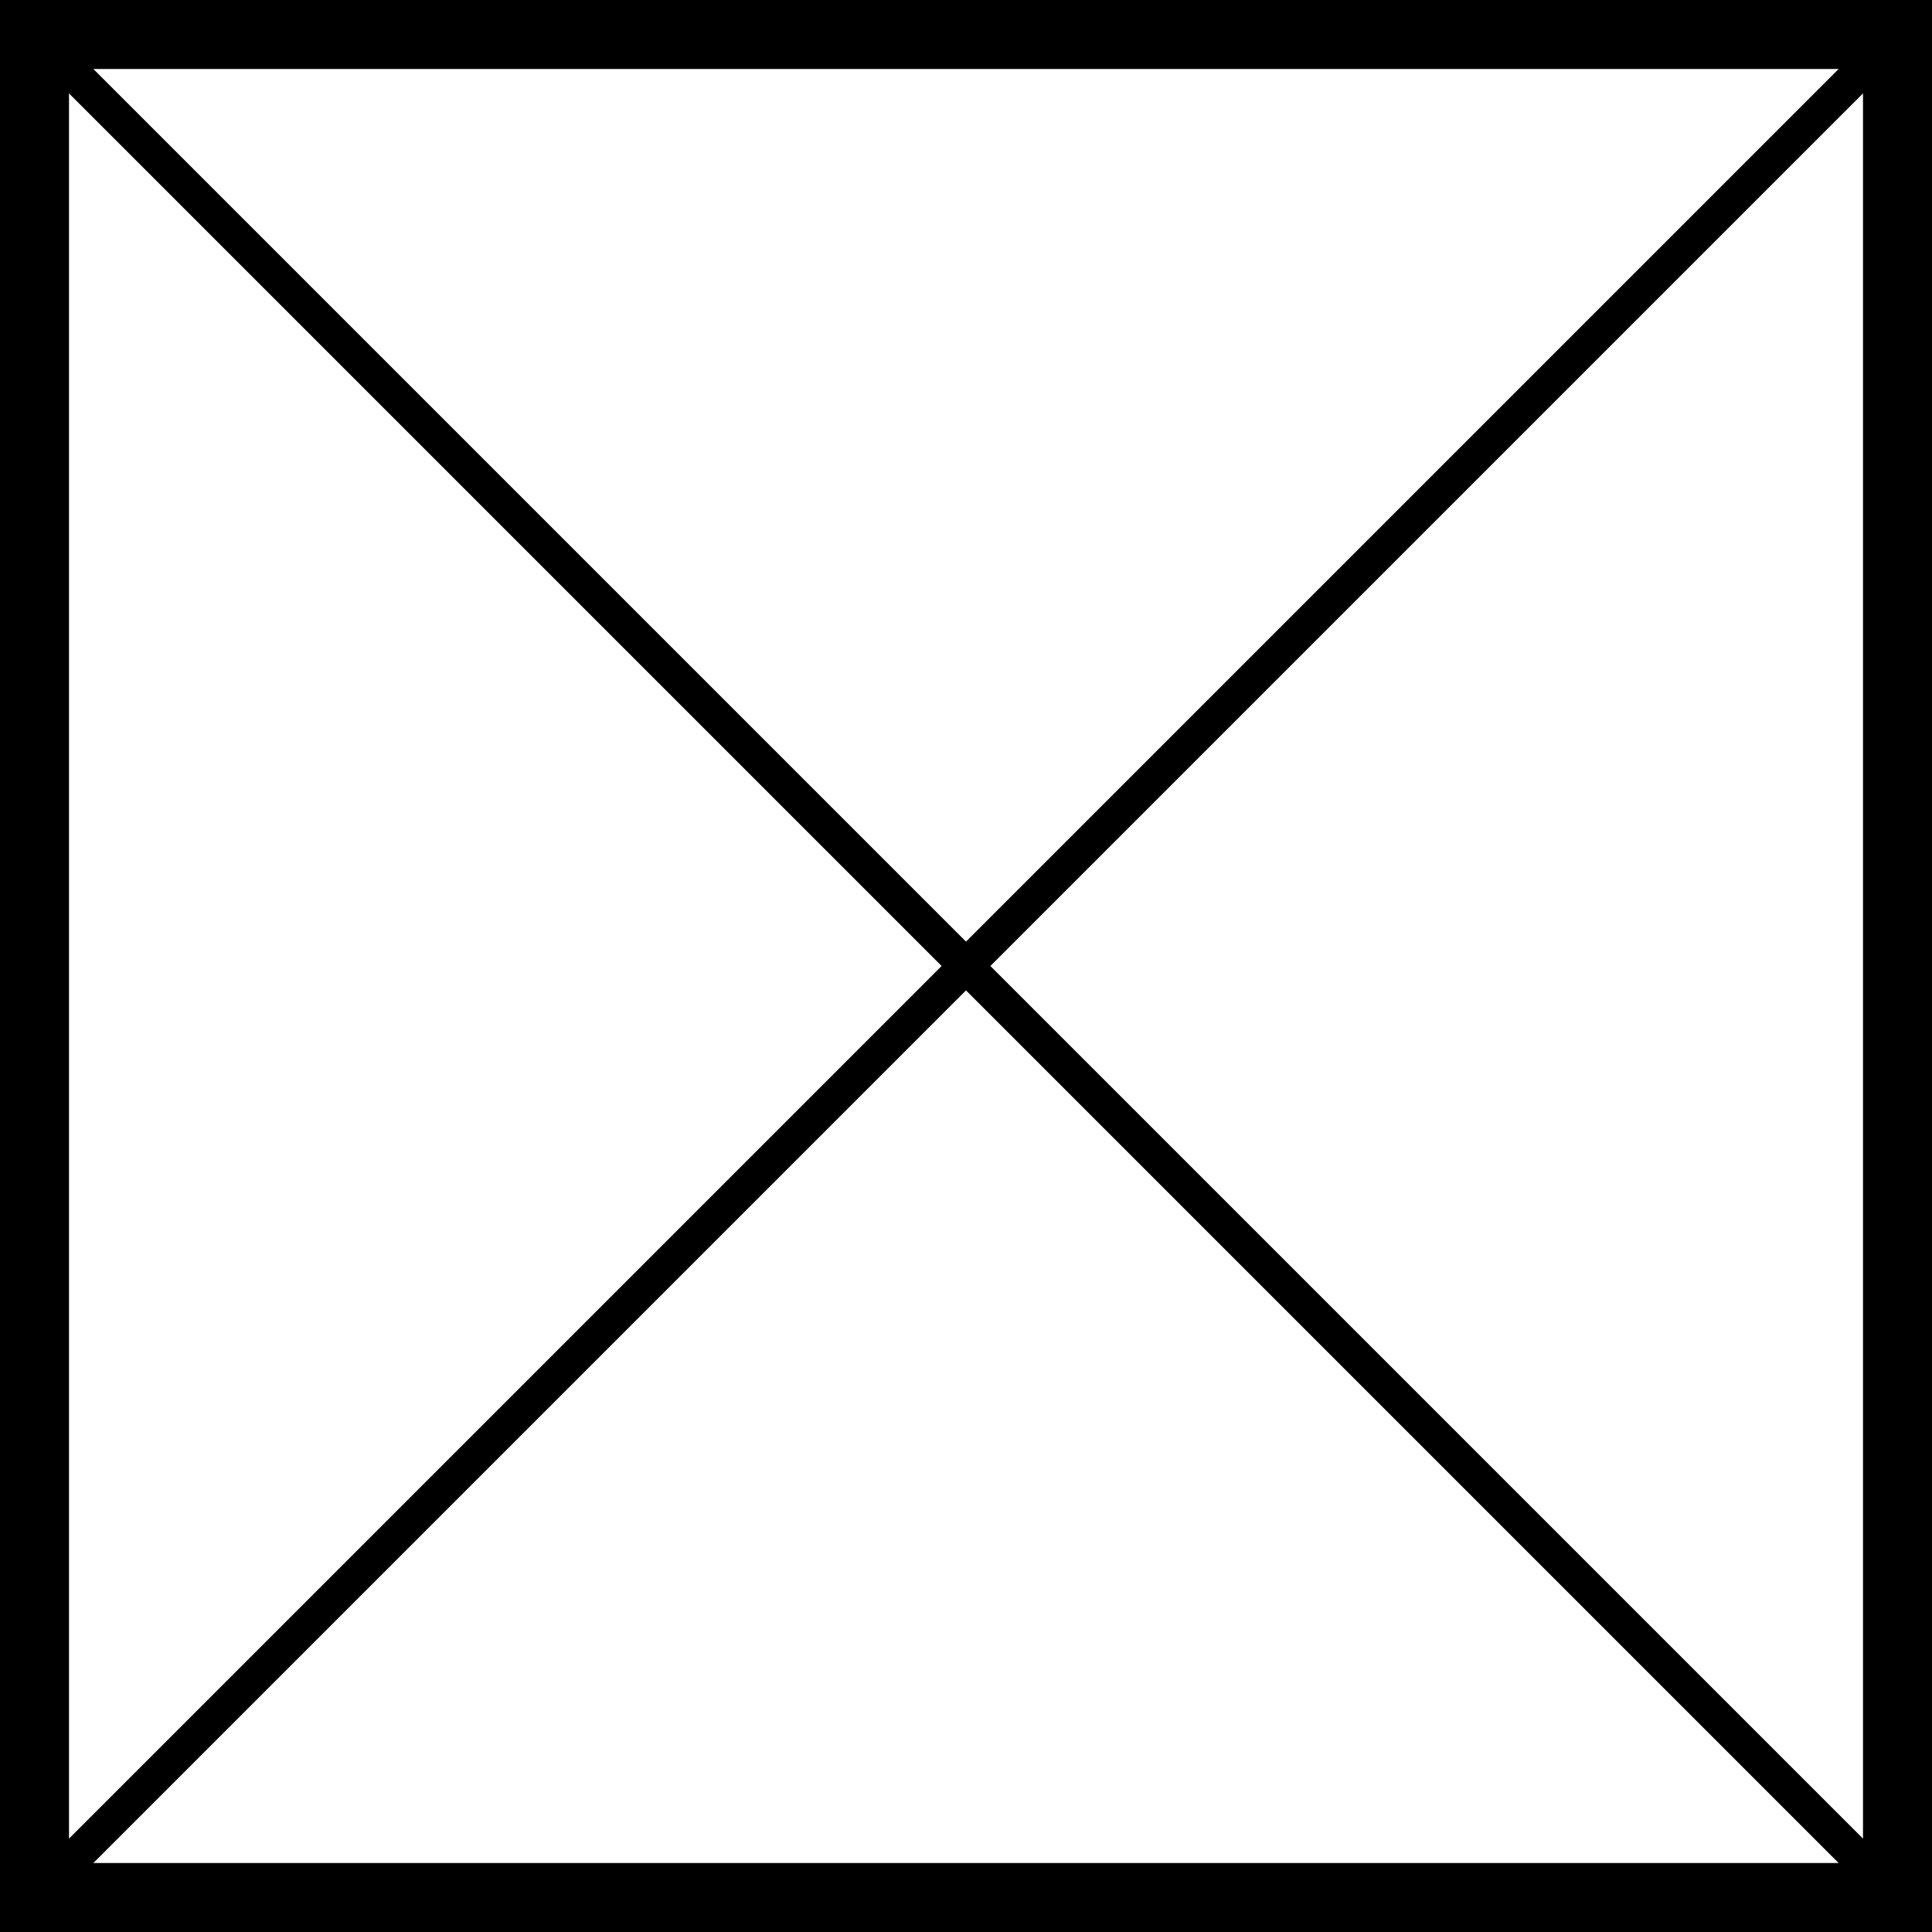 <svg xmlns='http://www.w3.org/2000/svg' width='56' height='56' stroke='black'>
	<rect width="100%" height="100%" fill="#808080" stroke="none"/>
	<path fill='white' stroke-width='2' d='M1 1h54v54H1z'/>
	<path d='M1 1l54 54M1 55L55 1'/>
</svg>